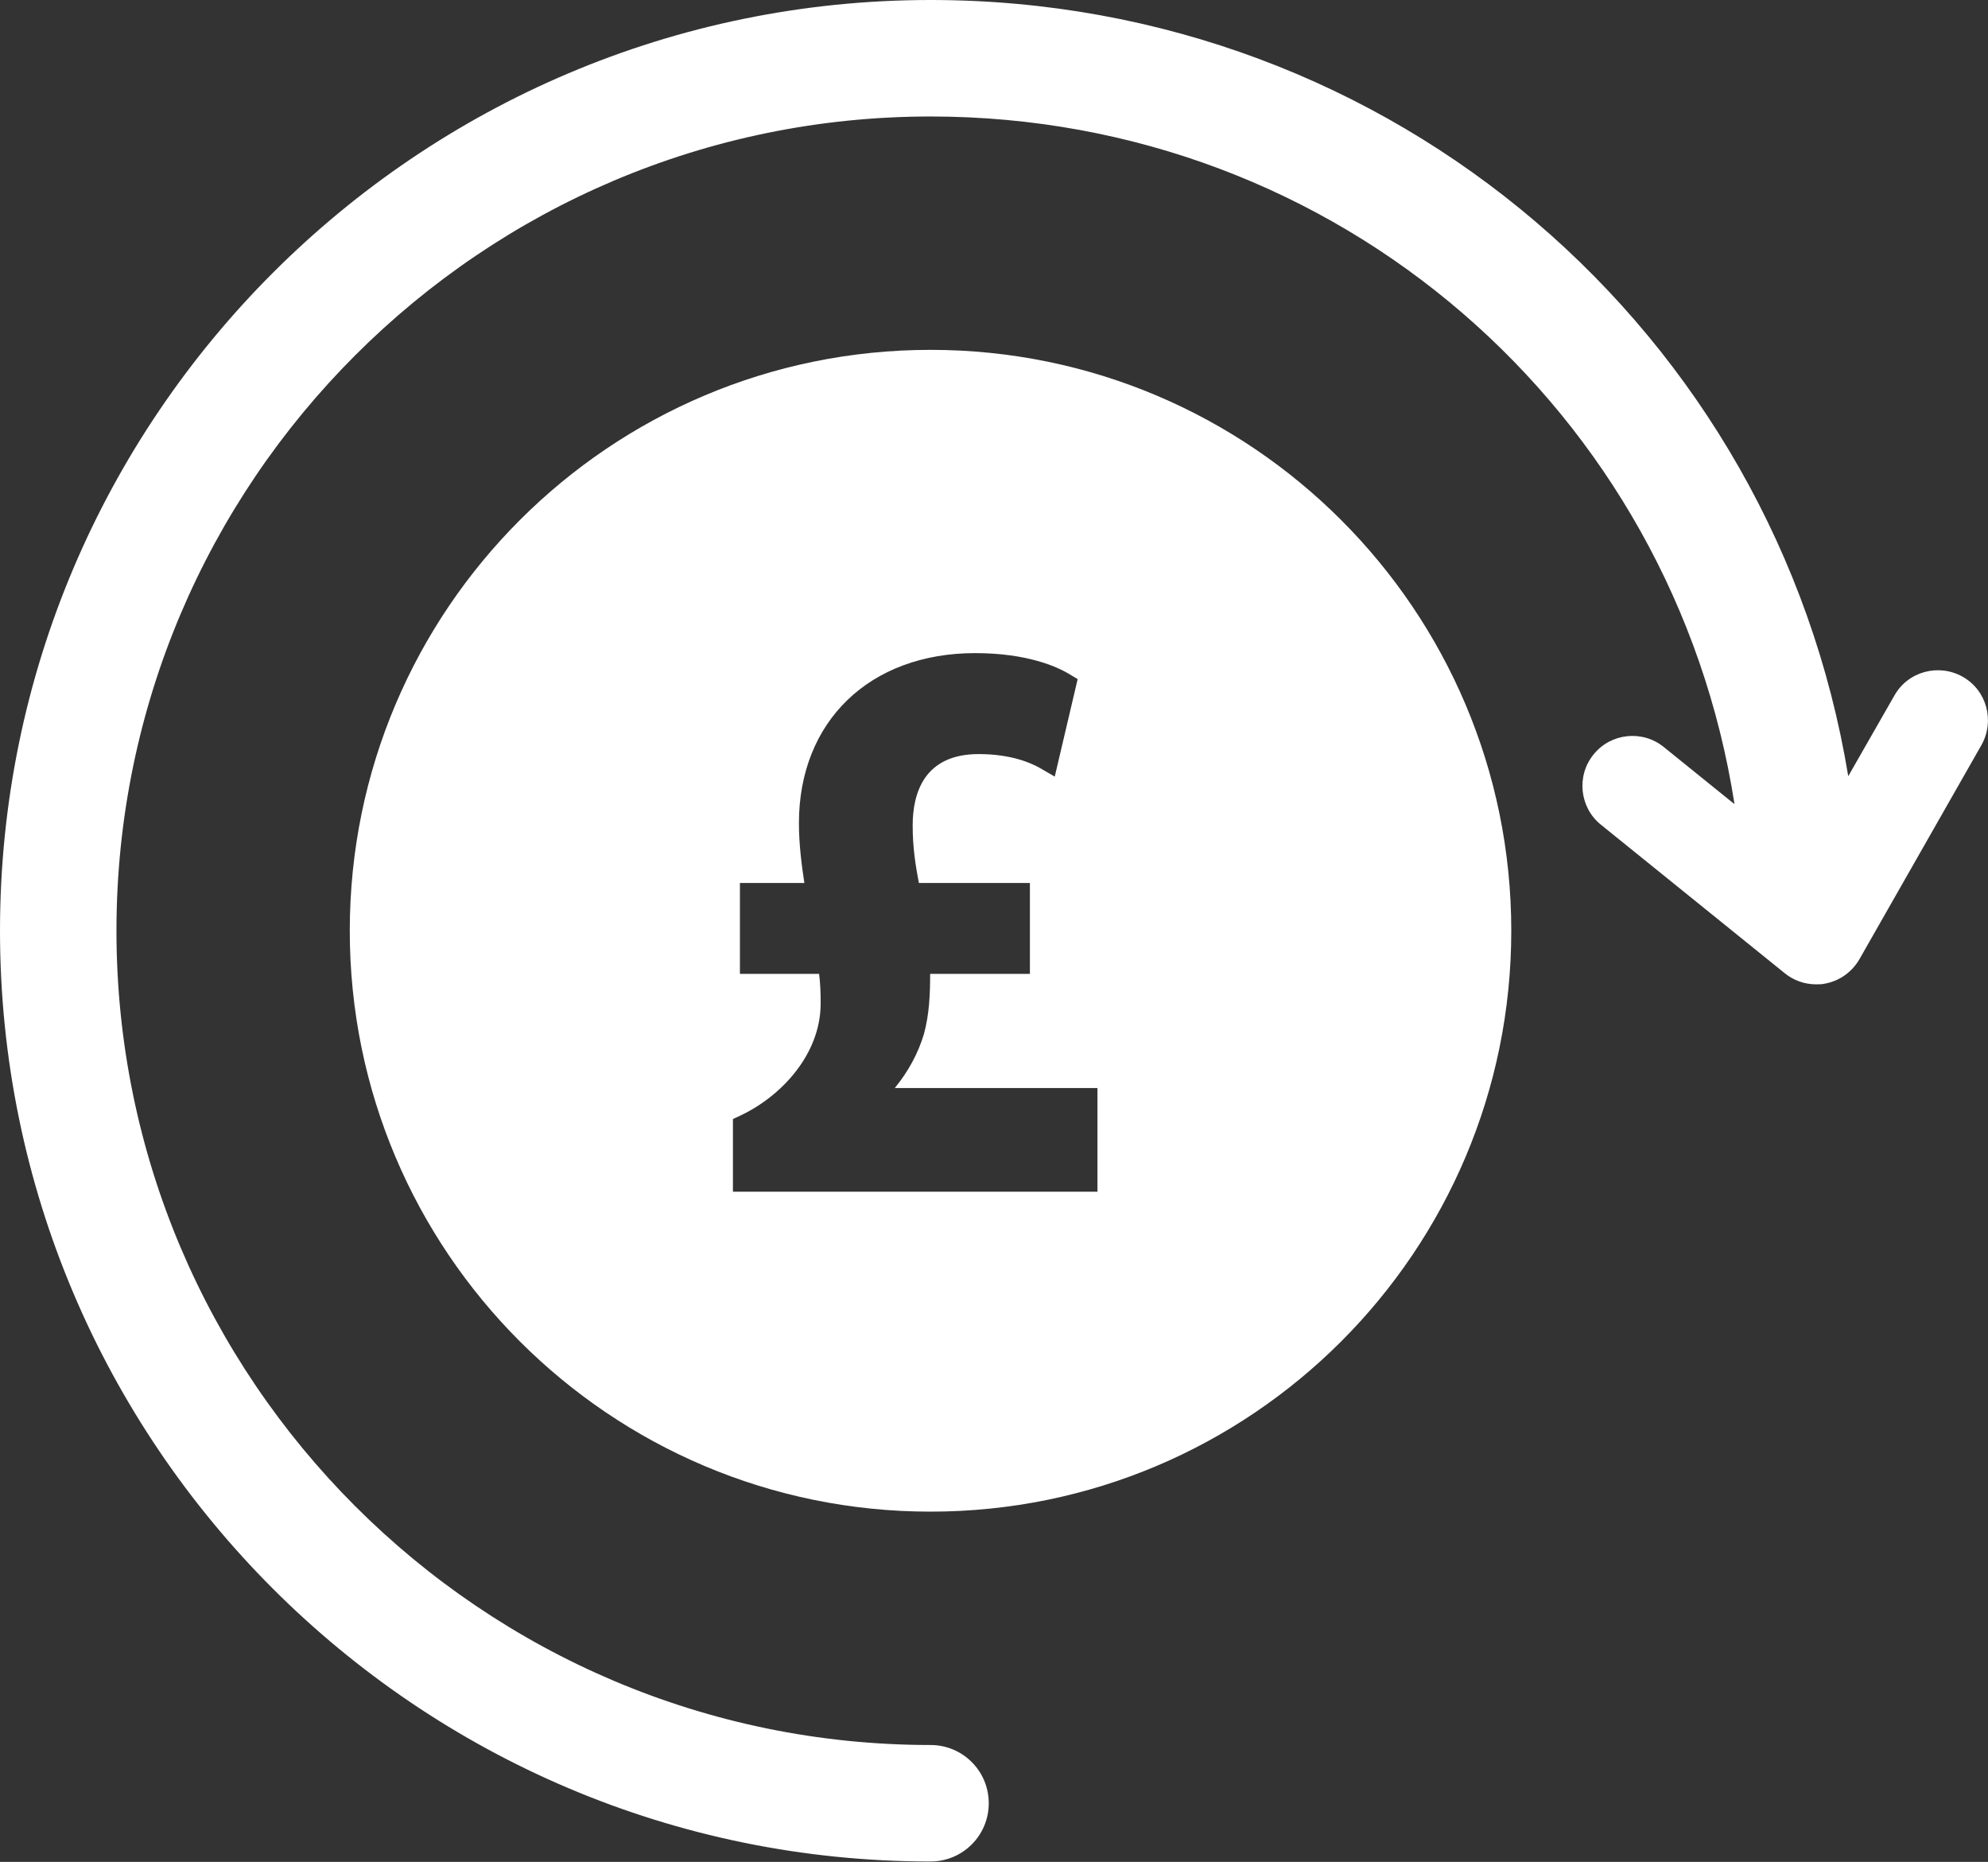 <?xml version="1.0" encoding="UTF-8"?>
<svg id="Layer_2" data-name="Layer 2" xmlns="http://www.w3.org/2000/svg" viewBox="0 0 51.21 47.95">
  <rect x="0" y="0" width="51.21" height="47.95" fill="#333333" stroke="none"/>
  <defs>
    <style>
      .cls-1 {
        fill: #fff;
      }
    </style>
  </defs>
  <g id="Layer_3" data-name="Layer 3">
    <g>
      <path class="cls-1" d="m50.56,17.43c-.62-.35-1.41-.14-1.76.48l-1.19,2.08C45.73,8.56,35.89,0,23.97,0,10.75,0,0,10.75,0,23.97s10.75,23.97,23.97,23.97c.83,0,1.5-.67,1.5-1.5s-.67-1.5-1.5-1.5c-11.56,0-20.97-9.41-20.97-20.97S12.41,3,23.97,3c10.5,0,19.14,7.6,20.71,17.71l-1.82-1.47c-.55-.45-1.37-.36-1.81.19-.45.55-.36,1.37.19,1.81l4.73,3.82c.23.19.52.29.81.29.08,0,.16,0,.24-.02.37-.07.69-.3.88-.63l3.14-5.51c.35-.62.14-1.41-.48-1.76Z"/>
      <path class="cls-1" d="m23.97,9.01c-8.26,0-14.96,6.7-14.96,14.96s6.7,14.96,14.96,14.96,14.96-6.7,14.96-14.96-6.7-14.96-14.96-14.96Zm4.31,21.68h-9.4v-1.87l.19-.09c1.03-.48,2.07-1.56,2.07-2.89,0-.28-.01-.52-.04-.76h-2.04v-2.34h1.66c-.07-.46-.14-1-.14-1.54,0-2.62,1.82-4.38,4.54-4.38,1.32,0,2.1.34,2.44.55l.2.12-.59,2.51-.38-.22c-.23-.13-.74-.36-1.58-.36-1.4,0-1.7,1-1.7,1.84,0,.55.07,1.01.16,1.48h2.86v2.34h-2.57c0,.51-.02,1.04-.16,1.55-.15.5-.4.96-.75,1.39h5.22v2.66Z"/>
    </g>
  </g>
</svg>